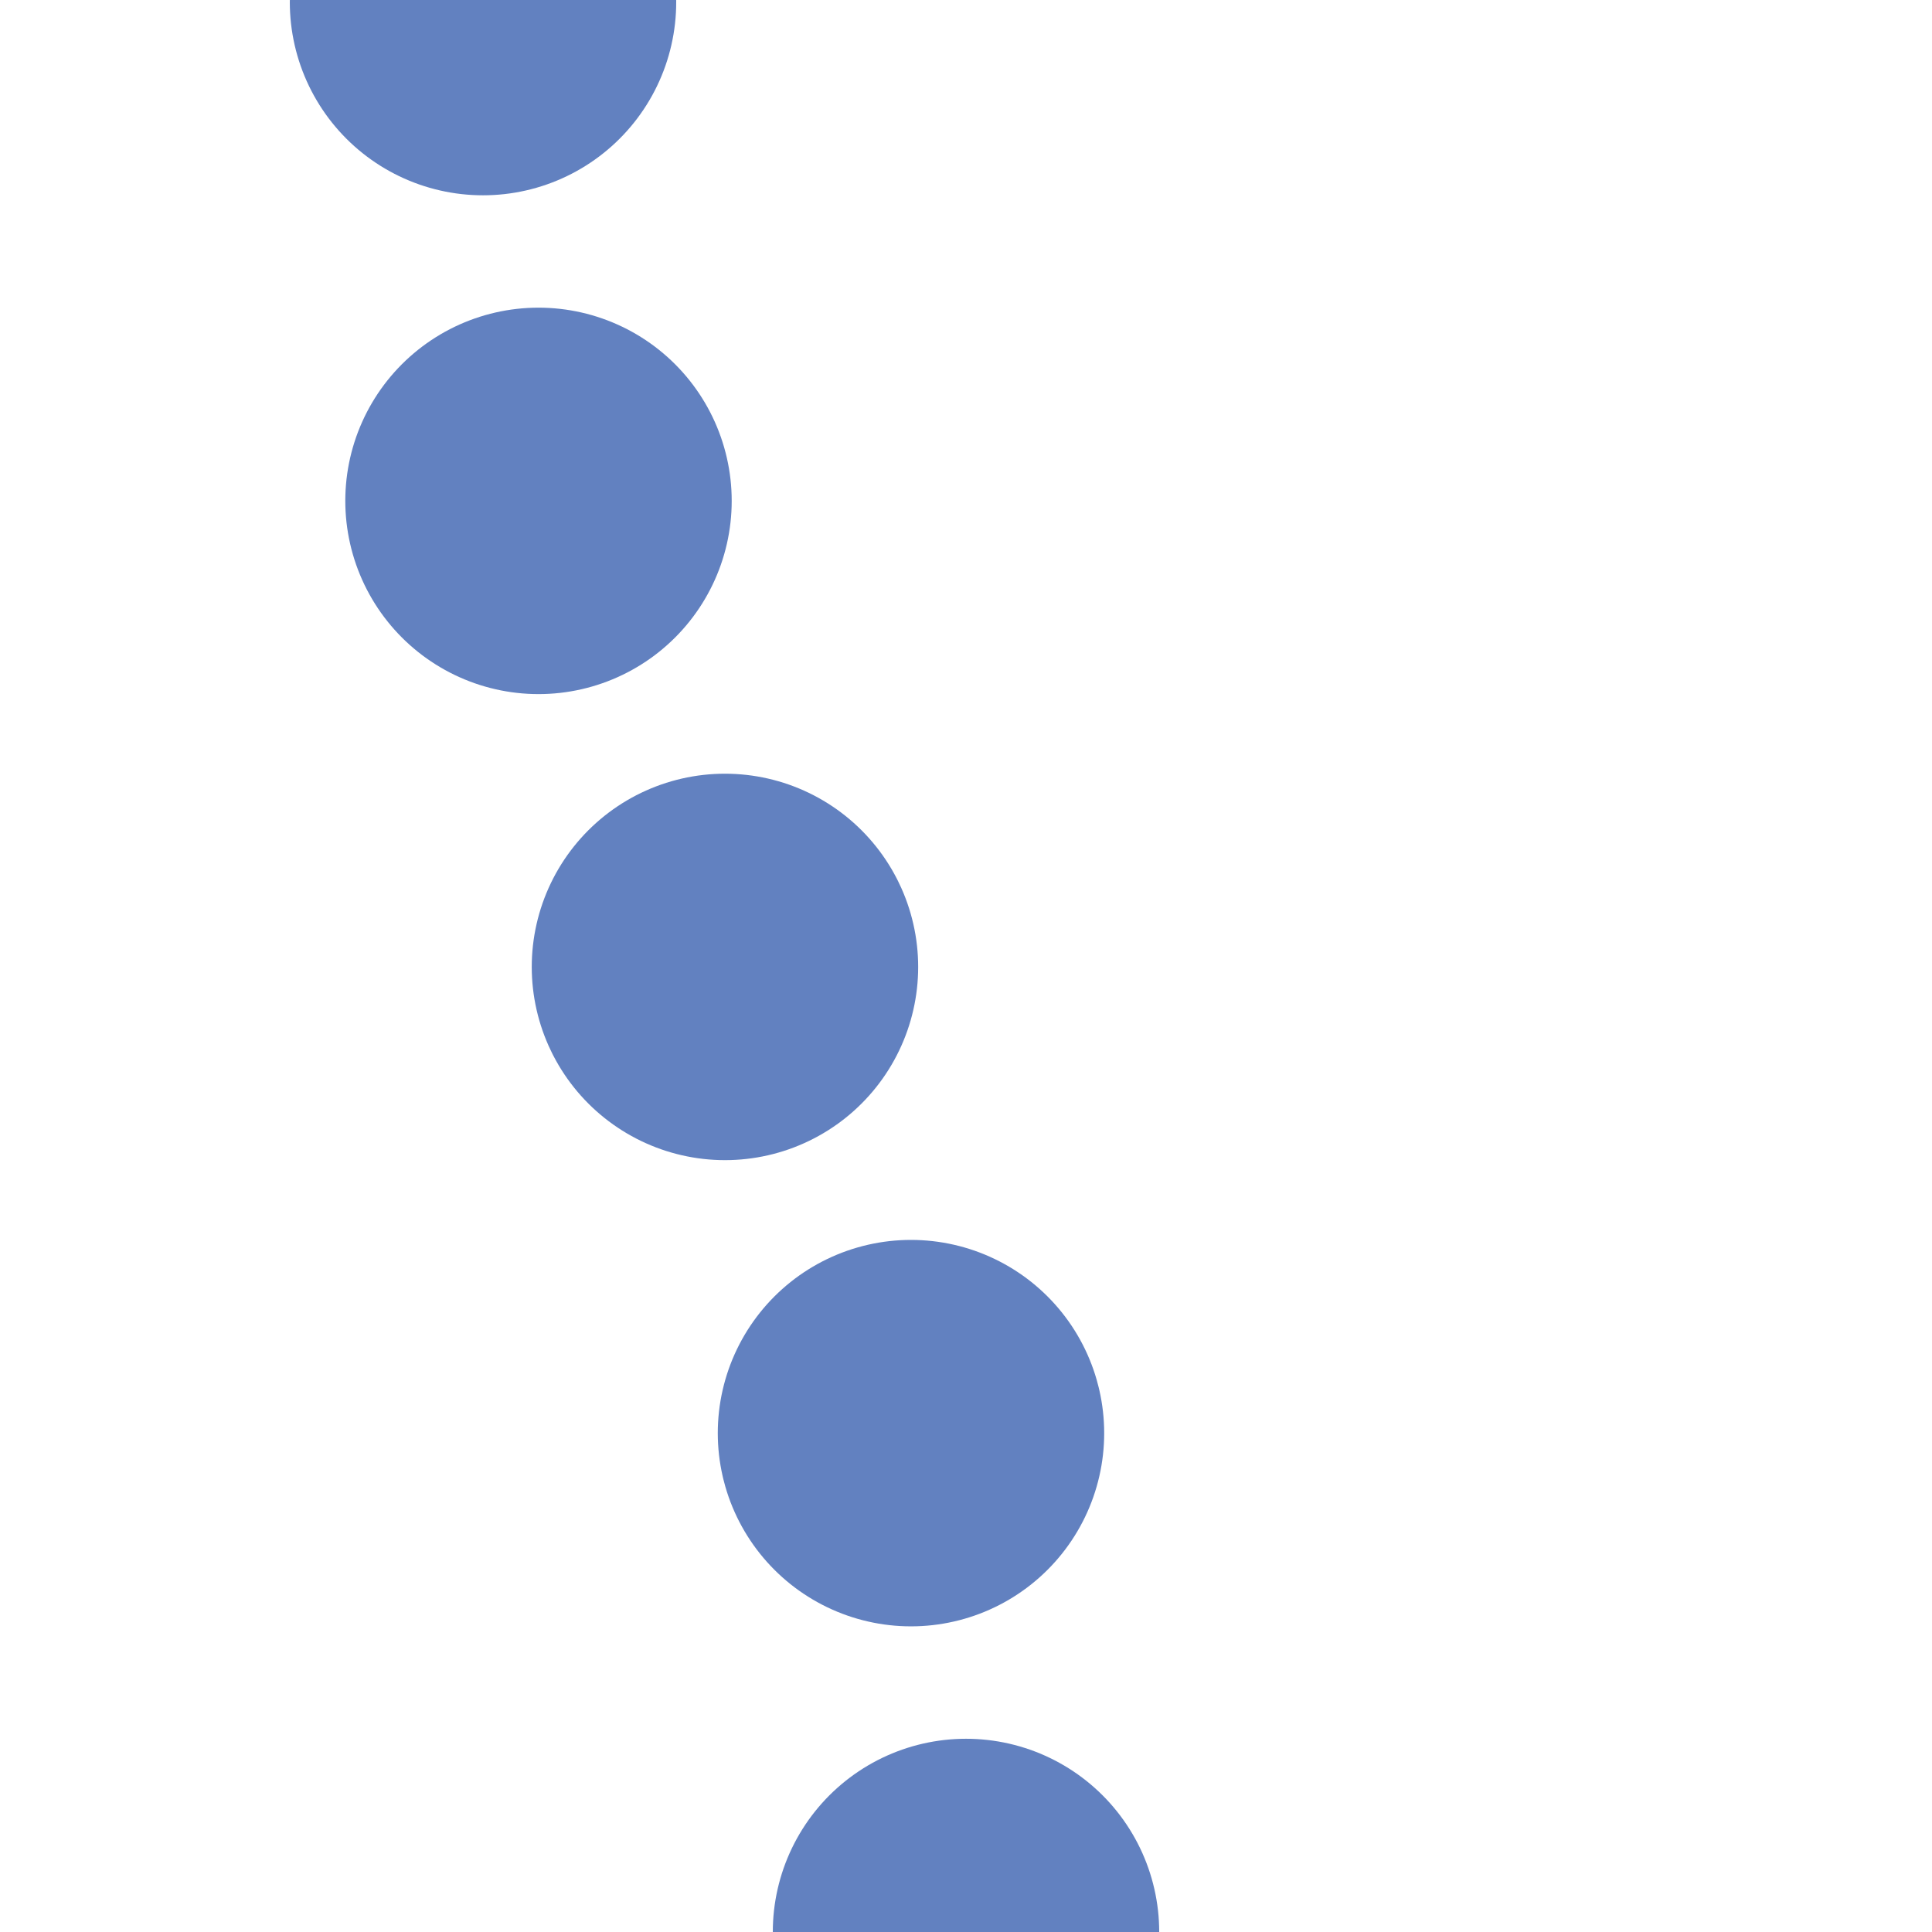 <?xml version="1.0" encoding="UTF-8"?>
<svg xmlns="http://www.w3.org/2000/svg" width="500" height="500">
<title>Shift of unused interrupted line by 1/4 from right, set "u"</title>

 <path d="M 250,500 C 250,250 125,250 125,0" stroke="#6281C0" stroke-width="100" stroke-linecap="round" stroke-dasharray=".01,130.2" fill="none" />
</svg>